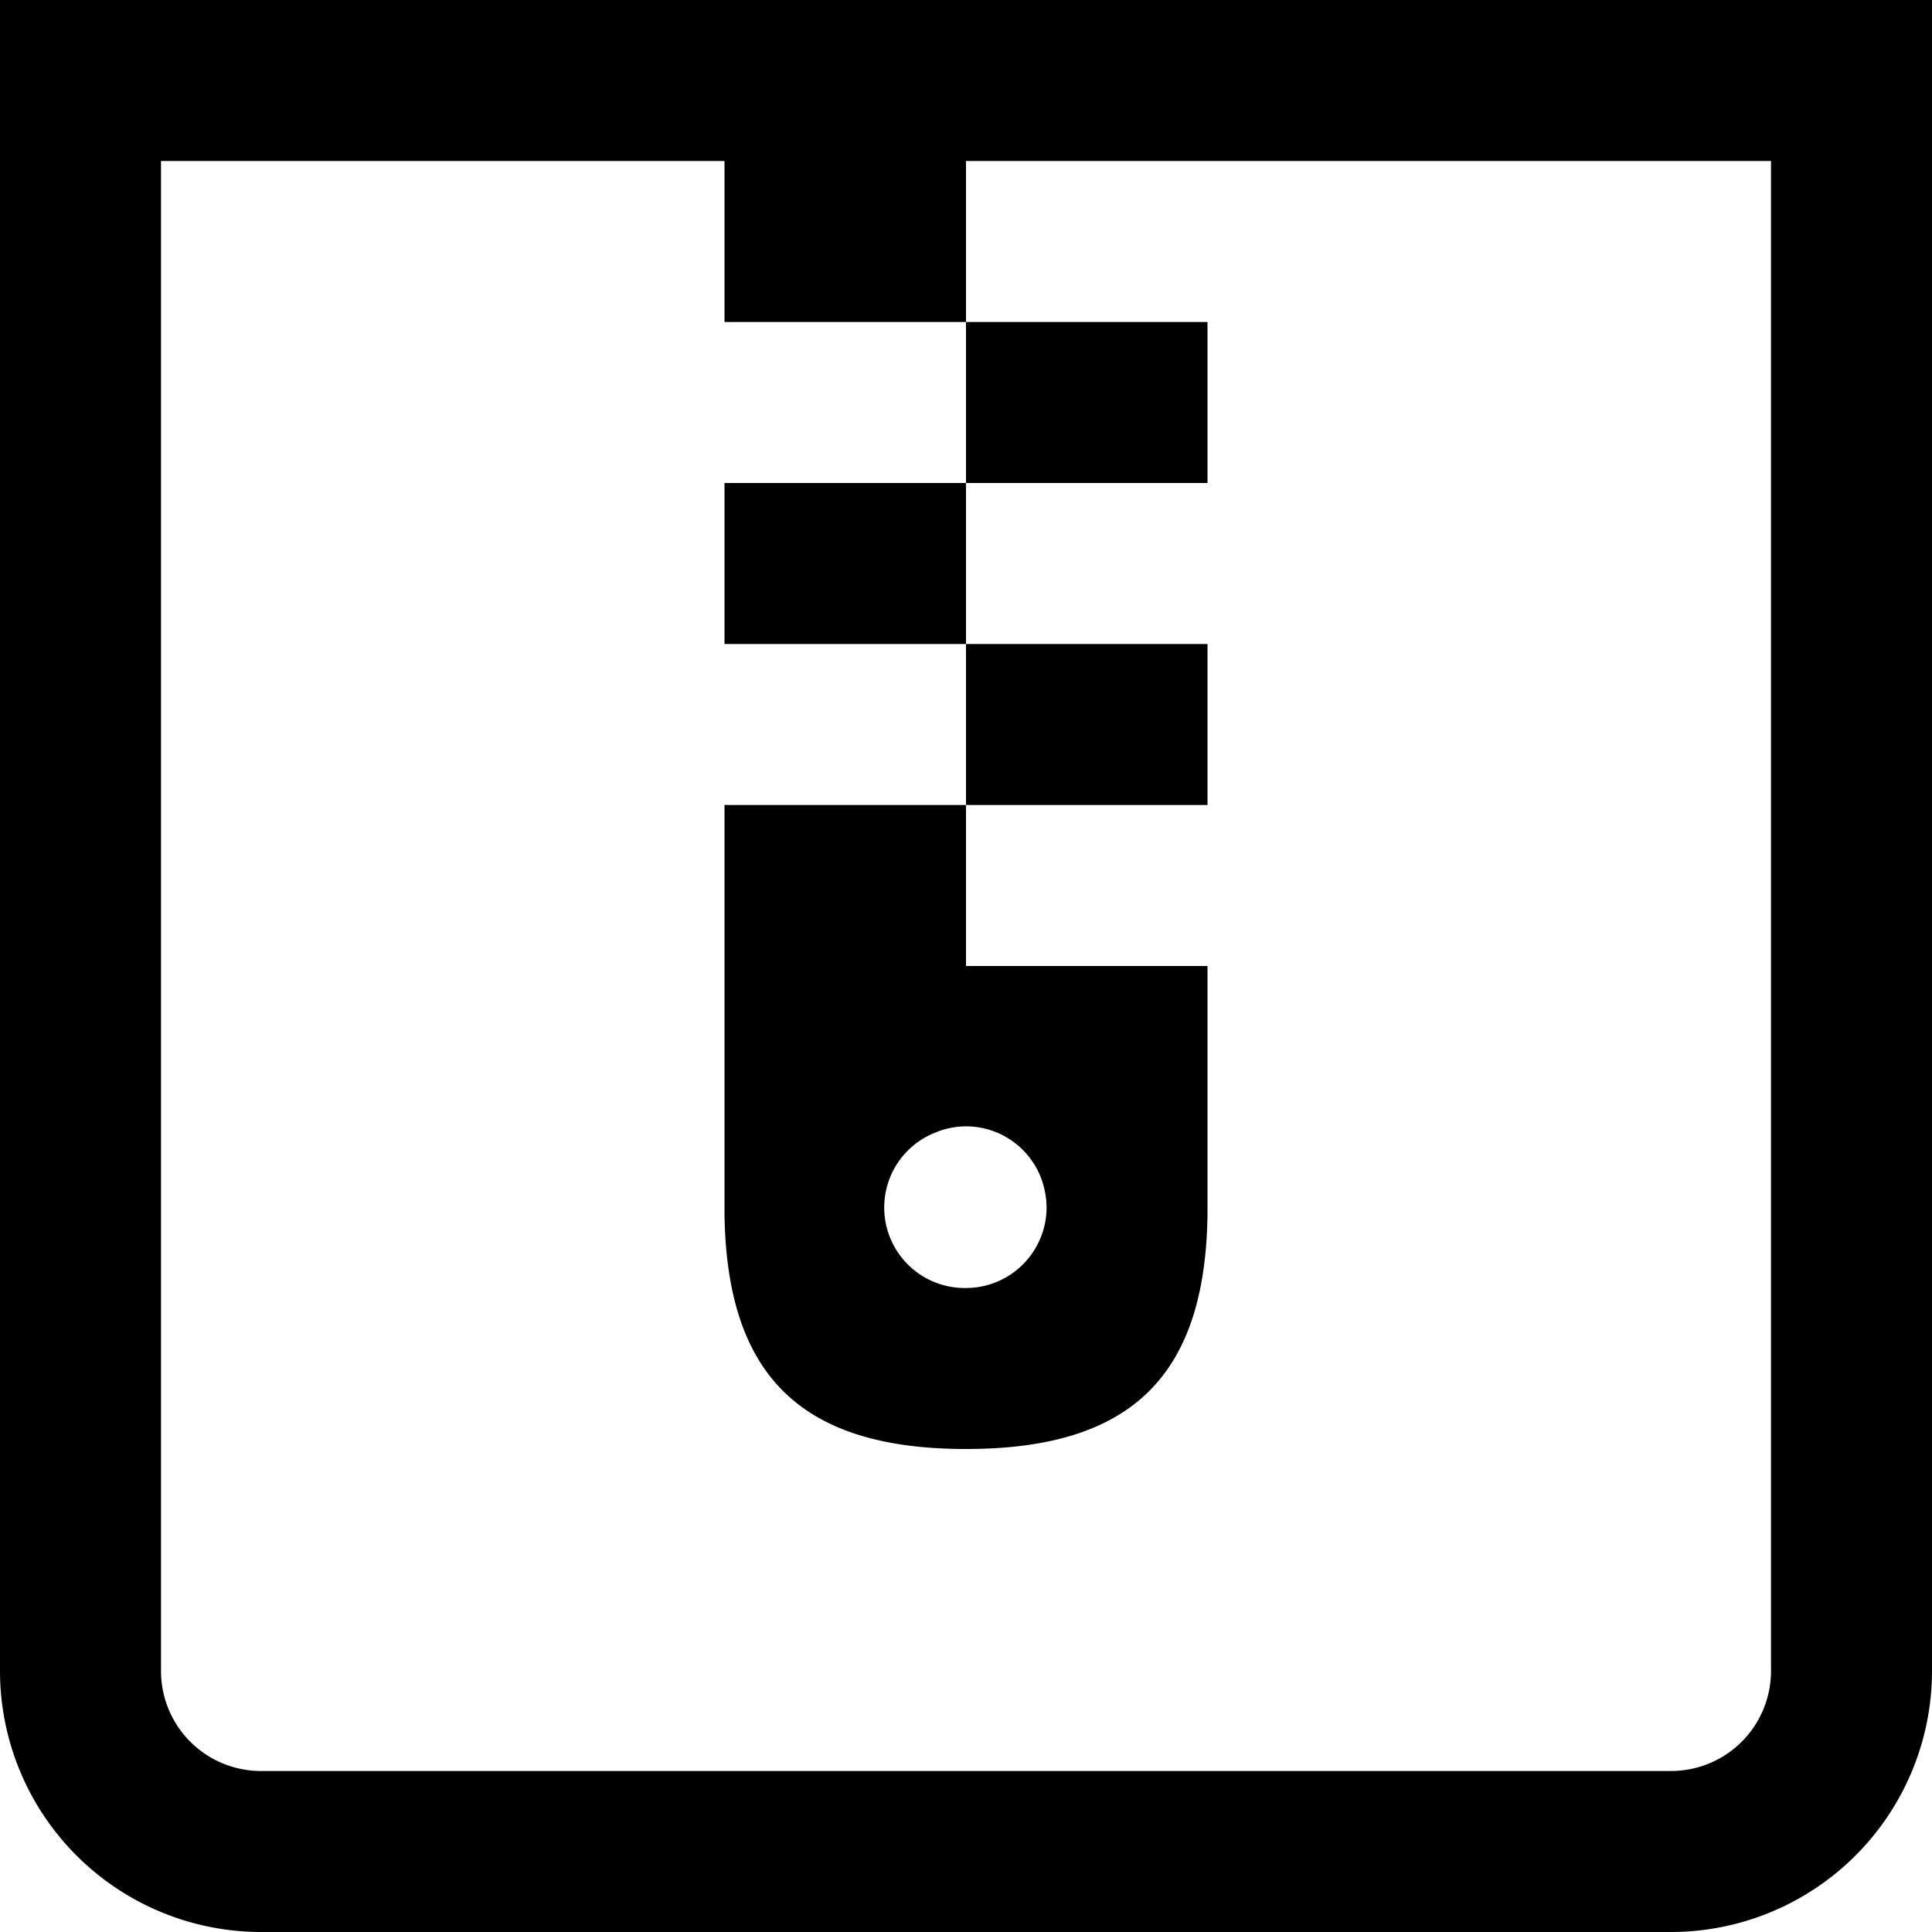 <svg xmlns="http://www.w3.org/2000/svg" viewBox="0 0 120 120"><defs><style>.cls-1{fill-rule:evenodd;}</style></defs><g id="Layer_2" data-name="Layer 2"><g id="Layer_1-2" data-name="Layer 1"><path class="cls-1" d="M120,0H0V103.78A16.22,16.22,0,0,0,16.22,120h87.56A16.22,16.22,0,0,0,120,103.78ZM10,103.78V10H45V20H60V30H45V40H60V50H45V60h0V75.41h0C45.14,85.47,49.78,90,60,90s14.86-4.49,15-14.55h0V60H60V50H75V40H60V30H75V20H60V10h50v93.78a6.21,6.21,0,0,1-6.22,6.22H16.22A6.21,6.21,0,0,1,10,103.78ZM60,80a5,5,0,0,0,4.62-3.09A4.9,4.9,0,0,0,64.9,74,5,5,0,0,0,61,70.06a4.93,4.93,0,0,0-2.89.28A5,5,0,0,0,60,80Z"/></g></g></svg>